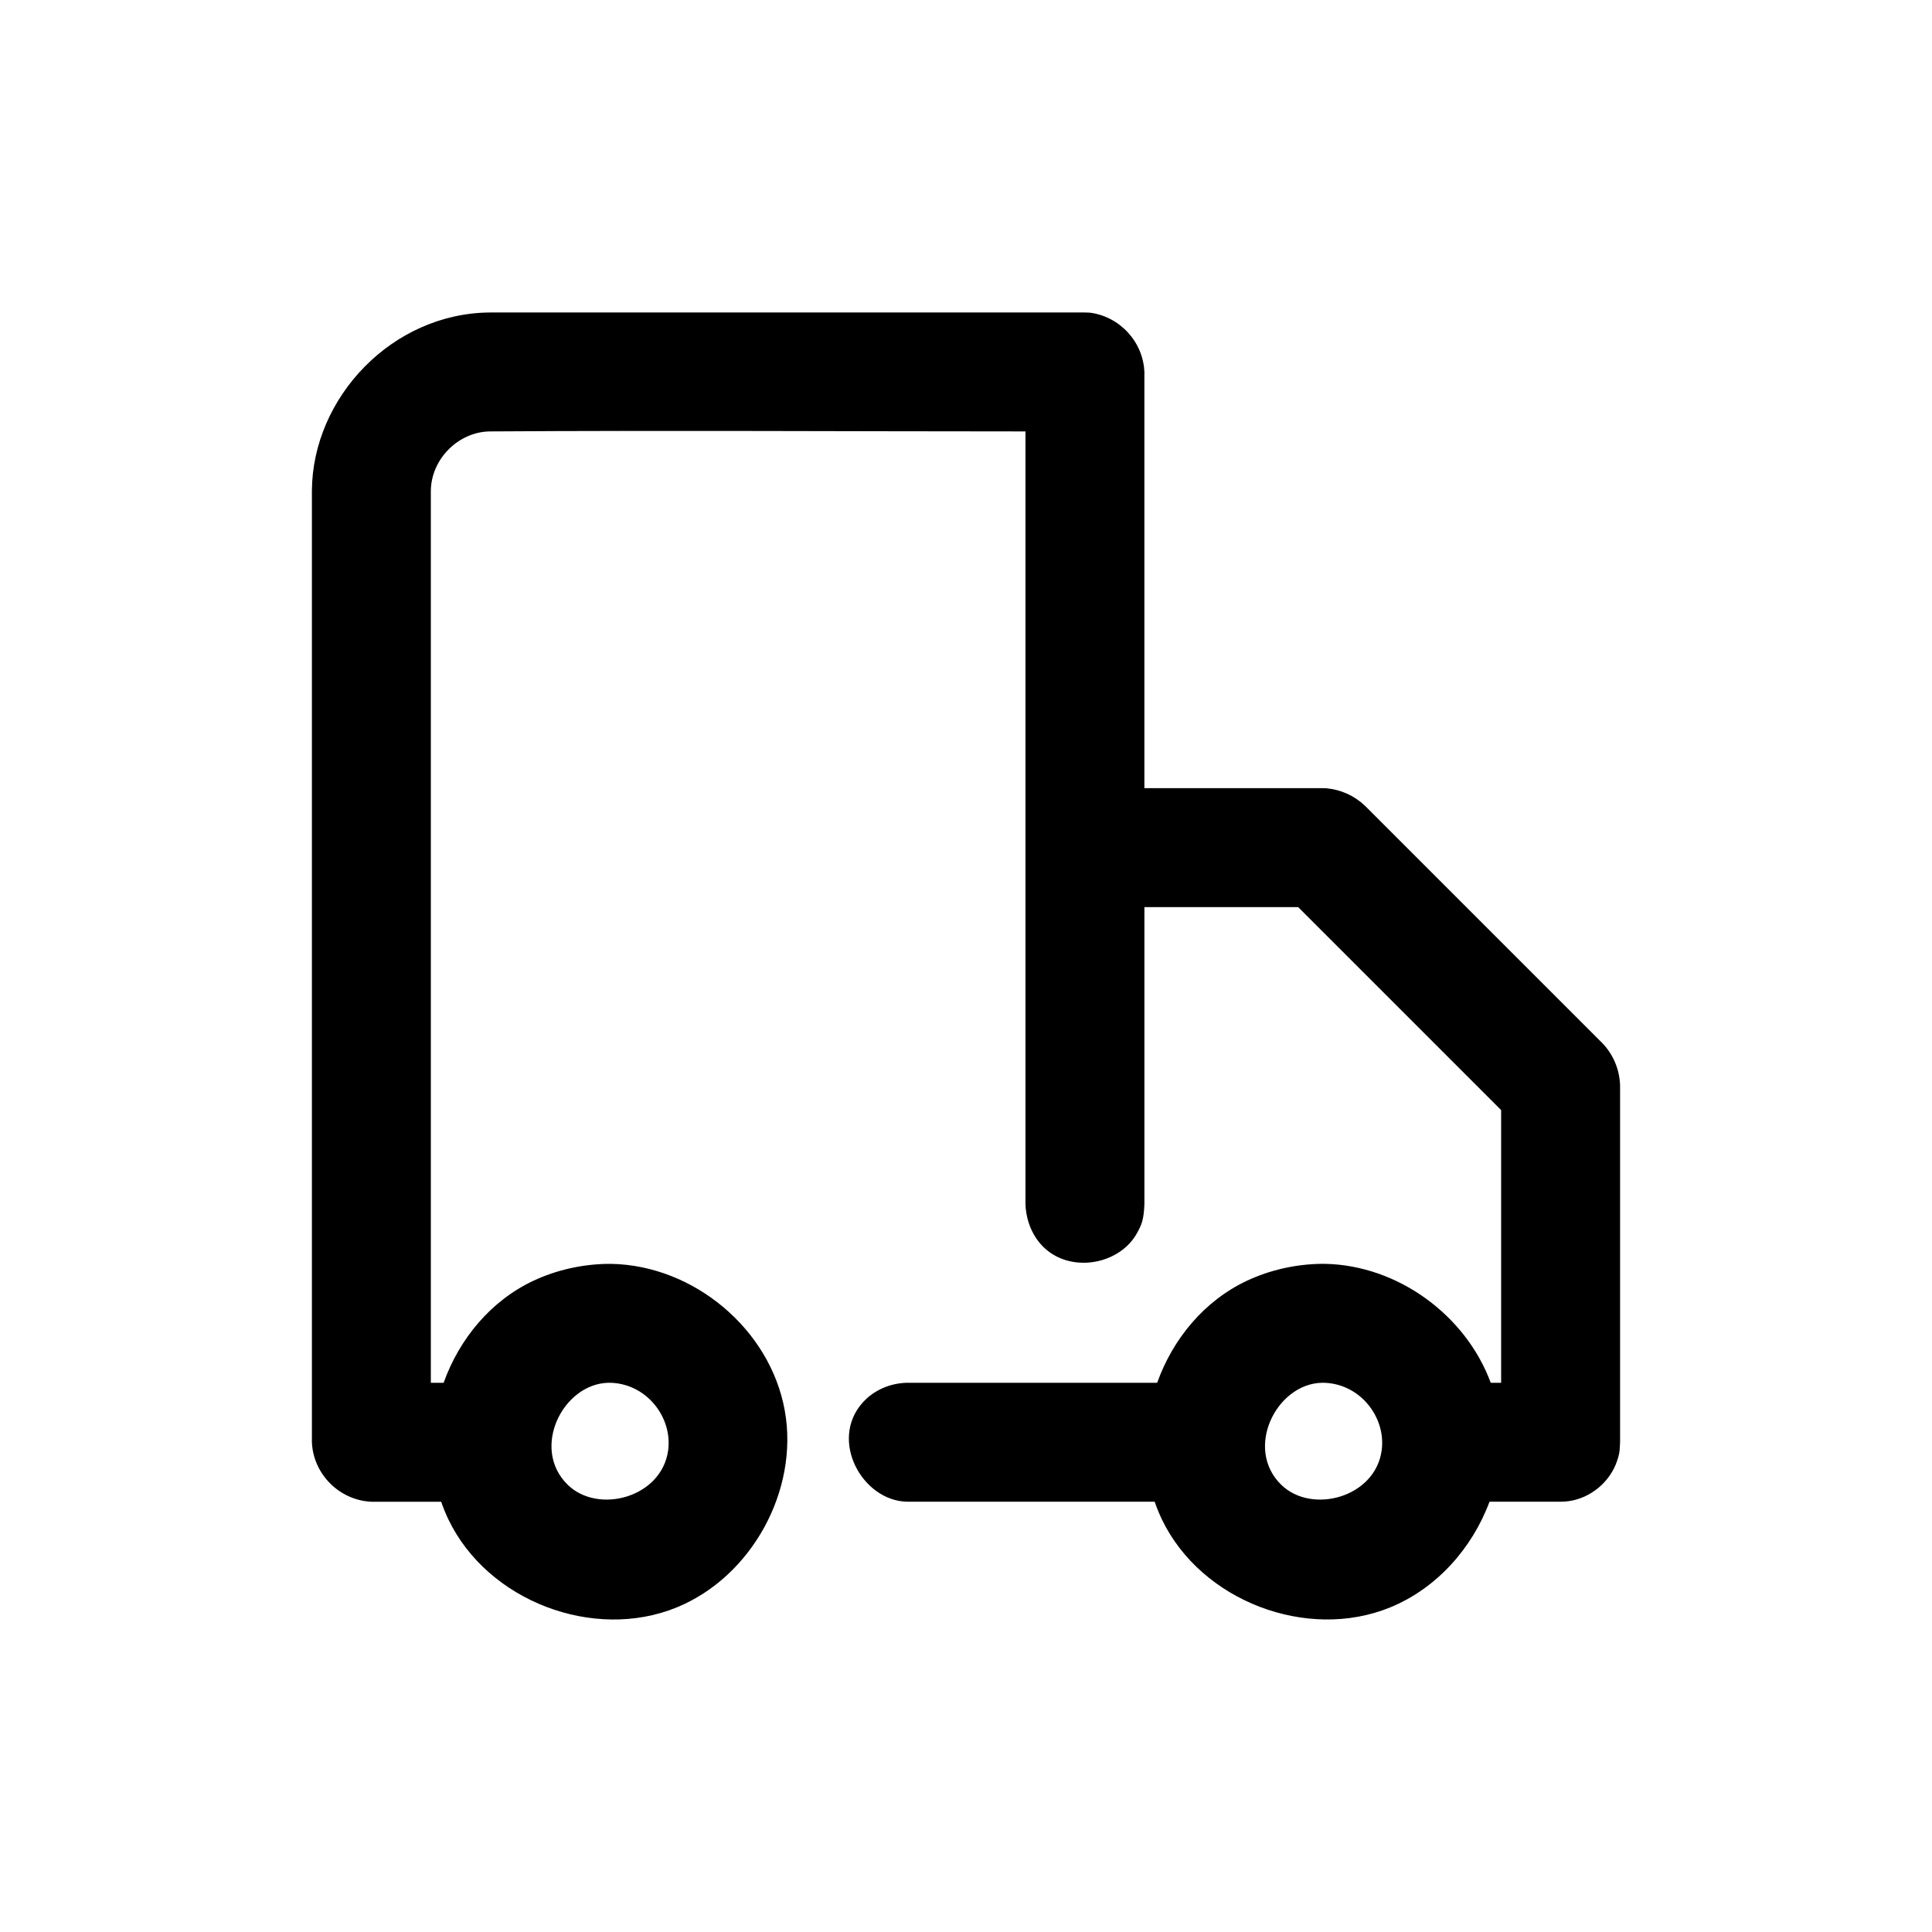 <?xml version="1.0" encoding="UTF-8"?>
<!-- Uploaded to: SVG Repo, www.svgrepo.com, Generator: SVG Repo Mixer Tools -->
<svg fill="#000000" width="800px" height="800px" version="1.1" viewBox="144 144 512 512" xmlns="http://www.w3.org/2000/svg">
 <path d="m447.28 384.39v78.785c-0.188 4.25-0.77 5.398-1.906 7.512-4.504 8.328-17.207 10.816-24.527 4.094-3.195-2.945-4.914-7.227-5.086-11.602v-204.85c-47.344 0-94.684-0.301-142.03 0-8.266 0.156-15.492 7.305-15.555 15.809v236.32h3.387c4.141-11.586 12.453-21.742 23.898-27.094 6.062-2.816 12.723-4.297 19.383-4.426h1.211c21.789 0.426 42.066 17.285 45.926 38.918 3.777 21.066-8.754 43.988-28.652 52.129-21.98 8.988-50.051-1.652-60.473-23.27-0.738-1.543-1.387-3.133-1.938-4.738h-18.5c-8.406-0.363-15.398-7.258-15.762-15.762v-252.19c0.156-24.672 21.27-47.059 47.23-47.215h157.63c0.426 0.016 0.867 0.031 1.289 0.047 7.902 0.992 14.137 7.684 14.469 15.711v110.3h47.262c0.316 0.016 0.645 0.016 0.961 0.031 3.809 0.348 7.367 1.938 10.188 4.582l63.039 63.039c2.852 3.023 4.488 6.957 4.613 11.133v94.559c-0.094 3.039-0.348 3.543-0.77 4.863-1.844 5.652-7.086 10.012-13.02 10.77-0.867 0.109-1.086 0.094-1.969 0.125h-18.844c-4.582 12.344-14.043 22.984-26.324 28.008-21.965 8.988-50.051-1.652-60.473-23.27-0.738-1.543-1.387-3.133-1.938-4.738h-65.637c-11.918-0.27-20.672-16.312-11.746-26.277 2.945-3.289 7.273-5.148 11.746-5.242h66.297c4.141-11.586 12.438-21.742 23.898-27.094 6.062-2.816 12.723-4.297 19.383-4.426h1.211c19.223 0.379 37.266 13.539 43.91 31.52h2.754v-72.266l-53.797-53.797h-40.746zm-142.03 126.06c-12.074 0.234-20.672 17.383-10.801 27.031 8.109 7.902 24.859 3.371 26.609-9.055 1.242-8.926-5.902-18.043-15.809-17.98zm189.09 0c-12.059 0.234-20.672 17.383-10.801 27.031 8.109 7.902 24.875 3.371 26.609-9.055 1.258-8.926-5.887-18.043-15.809-17.98z"/>
</svg>